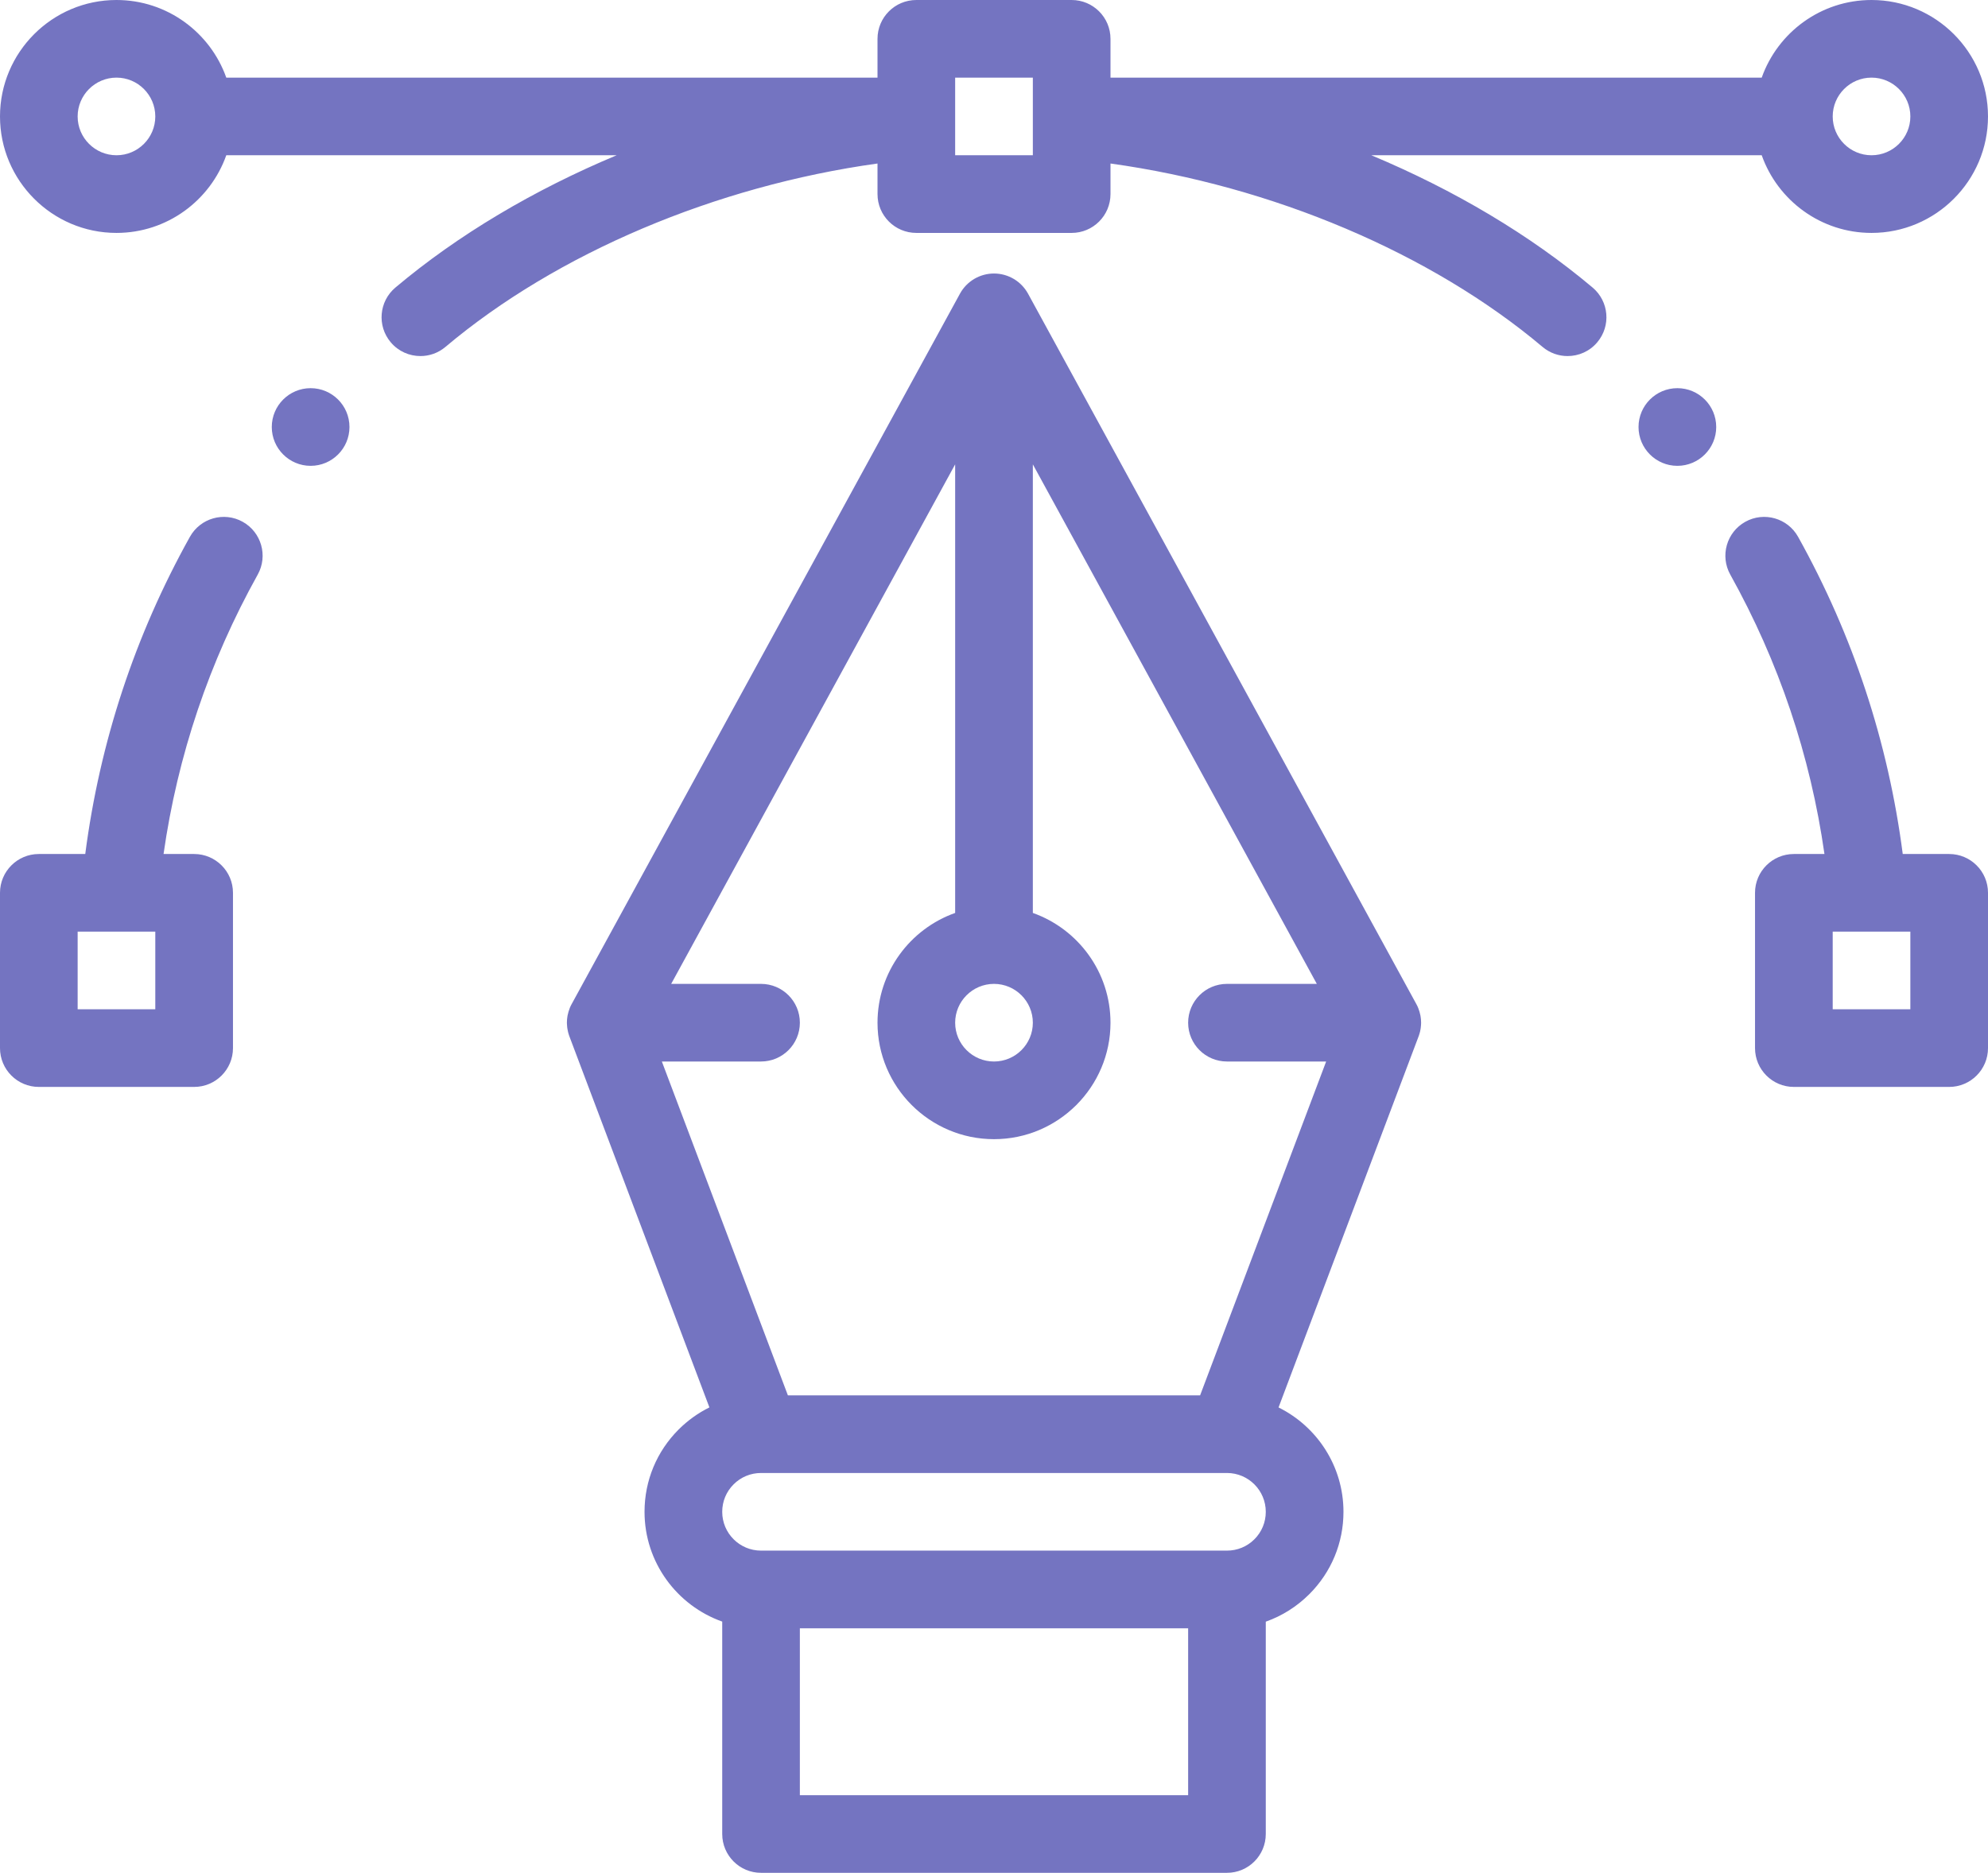 <svg width="52" height="49" viewBox="0 0 52 49" fill="none" xmlns="http://www.w3.org/2000/svg">
<path d="M37.17 26.719C37.169 26.704 37.169 26.688 37.168 26.672C37.166 26.651 37.163 26.629 37.16 26.608C37.158 26.595 37.156 26.582 37.154 26.569C37.149 26.544 37.143 26.52 37.136 26.496C37.134 26.486 37.132 26.477 37.129 26.468C37.12 26.438 37.11 26.408 37.098 26.379C37.097 26.376 37.096 26.372 37.094 26.369C37.081 26.335 37.065 26.302 37.047 26.27L26.891 7.685C26.713 7.359 26.371 7.156 26 7.156C25.629 7.156 25.287 7.359 25.109 7.685L14.953 26.27C14.935 26.302 14.919 26.335 14.905 26.369C14.904 26.372 14.903 26.376 14.902 26.379C14.89 26.408 14.88 26.438 14.871 26.468C14.868 26.477 14.866 26.486 14.864 26.496C14.857 26.52 14.851 26.544 14.846 26.569C14.844 26.582 14.842 26.595 14.84 26.608C14.837 26.629 14.834 26.651 14.832 26.672C14.831 26.688 14.831 26.704 14.83 26.719C14.829 26.732 14.828 26.745 14.828 26.758C14.828 26.765 14.829 26.771 14.829 26.778C14.829 26.794 14.831 26.809 14.832 26.825C14.833 26.846 14.835 26.866 14.837 26.886C14.839 26.9 14.841 26.913 14.844 26.927C14.847 26.95 14.851 26.971 14.857 26.993C14.859 27.005 14.863 27.017 14.866 27.029C14.872 27.052 14.88 27.075 14.887 27.097C14.89 27.104 14.891 27.11 14.894 27.116L18.556 36.823C18.263 36.968 17.991 37.162 17.752 37.4C17.176 37.976 16.859 38.741 16.859 39.555C16.859 40.879 17.709 42.008 18.891 42.427V47.984C18.891 48.545 19.345 49 19.906 49H32.094C32.655 49 33.109 48.545 33.109 47.984V42.429C33.533 42.279 33.921 42.036 34.248 41.709C34.824 41.133 35.141 40.368 35.141 39.555C35.141 38.359 34.448 37.322 33.443 36.824L37.106 27.116C37.109 27.11 37.11 27.104 37.113 27.097C37.12 27.075 37.128 27.052 37.134 27.029C37.138 27.017 37.141 27.005 37.144 26.993C37.149 26.971 37.153 26.95 37.157 26.927C37.159 26.913 37.161 26.9 37.163 26.886C37.166 26.866 37.167 26.846 37.169 26.825C37.169 26.809 37.171 26.794 37.171 26.778C37.171 26.771 37.172 26.765 37.172 26.758C37.172 26.745 37.17 26.732 37.17 26.719ZM26 25.742C26.56 25.742 27.016 26.198 27.016 26.758C27.016 27.318 26.56 27.773 26 27.773C25.44 27.773 24.984 27.318 24.984 26.758C24.984 26.198 25.44 25.742 26 25.742ZM31.078 46.969H20.922V42.602H31.078V46.969ZM32.812 40.273C32.62 40.465 32.365 40.57 32.094 40.57H19.906C19.346 40.57 18.891 40.115 18.891 39.555C18.891 39.284 18.996 39.029 19.188 38.837C19.38 38.645 19.635 38.539 19.906 38.539H32.087C32.089 38.539 32.091 38.539 32.094 38.539C32.095 38.539 32.096 38.539 32.097 38.539C32.656 38.541 33.109 38.996 33.109 39.555C33.109 39.826 33.004 40.081 32.812 40.273ZM31.391 36.508H20.609L17.312 27.773H19.906C20.467 27.773 20.922 27.319 20.922 26.758C20.922 26.197 20.467 25.742 19.906 25.742H17.556L24.984 12.149V23.886C23.802 24.305 22.953 25.434 22.953 26.758C22.953 28.438 24.32 29.805 26 29.805C27.68 29.805 29.047 28.438 29.047 26.758C29.047 25.434 28.198 24.305 27.016 23.886V12.149L34.444 25.742H32.094C31.533 25.742 31.078 26.197 31.078 26.758C31.078 27.319 31.533 27.773 32.094 27.773H34.688L31.391 36.508Z" fill="#7474C1"/>
<path d="M43.875 10.156C43.314 10.156 42.859 10.611 42.859 11.172C42.859 11.732 43.314 12.188 43.875 12.188C44.436 12.188 44.891 11.732 44.891 11.172C44.891 10.611 44.436 10.156 43.875 10.156Z" fill="#7474C1"/>
<path d="M8.125 10.156C7.564 10.156 7.109 10.611 7.109 11.172C7.109 11.732 7.564 12.188 8.125 12.188C8.686 12.188 9.141 11.732 9.141 11.172C9.141 10.611 8.686 10.156 8.125 10.156Z" fill="#7474C1"/>
<path d="M50.984 22.344H49.77C49.39 19.418 48.473 16.631 47.033 14.046C46.76 13.556 46.142 13.379 45.652 13.652C45.162 13.925 44.986 14.544 45.259 15.034C46.529 17.315 47.355 19.769 47.722 22.344H46.922C46.361 22.344 45.906 22.798 45.906 23.359V27.422C45.906 27.983 46.361 28.438 46.922 28.438H50.984C51.545 28.438 52 27.983 52 27.422V23.359C52 22.798 51.545 22.344 50.984 22.344ZM49.969 26.406H47.938V24.375H48.86C48.86 24.375 48.86 24.375 48.861 24.375C48.861 24.375 48.861 24.375 48.862 24.375H49.969V26.406Z" fill="#7474C1"/>
<path d="M6.348 13.652C5.858 13.379 5.24 13.556 4.967 14.046C3.527 16.631 2.61 19.418 2.23 22.344H1.016C0.455 22.344 0 22.799 0 23.359V27.422C0 27.983 0.455 28.438 1.016 28.438H5.078C5.639 28.438 6.094 27.983 6.094 27.422V23.359C6.094 22.799 5.639 22.344 5.078 22.344H4.278C4.645 19.77 5.471 17.315 6.741 15.034C7.014 14.544 6.838 13.925 6.348 13.652ZM4.062 26.406H2.031V24.375H3.138C3.139 24.375 3.139 24.375 3.139 24.375C3.14 24.375 3.14 24.375 3.141 24.375H4.062V26.406Z" fill="#7474C1"/>
<path d="M48.953 0C47.629 0 46.5 0.849 46.081 2.031H29.047V1.016C29.047 0.455 28.592 0 28.031 0H23.969C23.408 0 22.953 0.455 22.953 1.016V2.031H5.919C5.5 0.849 4.371 0 3.047 0C1.367 0 0 1.367 0 3.047C0 4.727 1.367 6.094 3.047 6.094C4.371 6.094 5.5 5.245 5.919 4.062H16.13C13.963 4.969 11.977 6.146 10.342 7.524C9.913 7.886 9.858 8.526 10.22 8.955C10.421 9.194 10.708 9.316 10.997 9.316C11.228 9.316 11.46 9.238 11.651 9.077C14.565 6.621 18.723 4.866 22.953 4.278V5.078C22.953 5.639 23.408 6.094 23.969 6.094H28.031C28.592 6.094 29.047 5.639 29.047 5.078V4.278C33.277 4.866 37.435 6.621 40.349 9.077C40.54 9.238 40.772 9.316 41.003 9.316C41.292 9.316 41.58 9.194 41.78 8.955C42.142 8.526 42.087 7.886 41.658 7.524C40.023 6.146 38.037 4.969 35.87 4.062H46.081C46.5 5.245 47.629 6.094 48.953 6.094C50.633 6.094 52 4.727 52 3.047C52 1.367 50.633 0 48.953 0ZM3.047 4.062C2.487 4.062 2.031 3.607 2.031 3.047C2.031 2.487 2.487 2.031 3.047 2.031C3.607 2.031 4.062 2.487 4.062 3.047C4.062 3.607 3.607 4.062 3.047 4.062ZM27.016 3.047V3.138V4.062H24.984V3.138V3.047V2.031H27.016V3.047ZM48.953 4.062C48.393 4.062 47.938 3.607 47.938 3.047C47.938 2.487 48.393 2.031 48.953 2.031C49.513 2.031 49.969 2.487 49.969 3.047C49.969 3.607 49.513 4.062 48.953 4.062Z" fill="#7474C1"/>
</svg>
